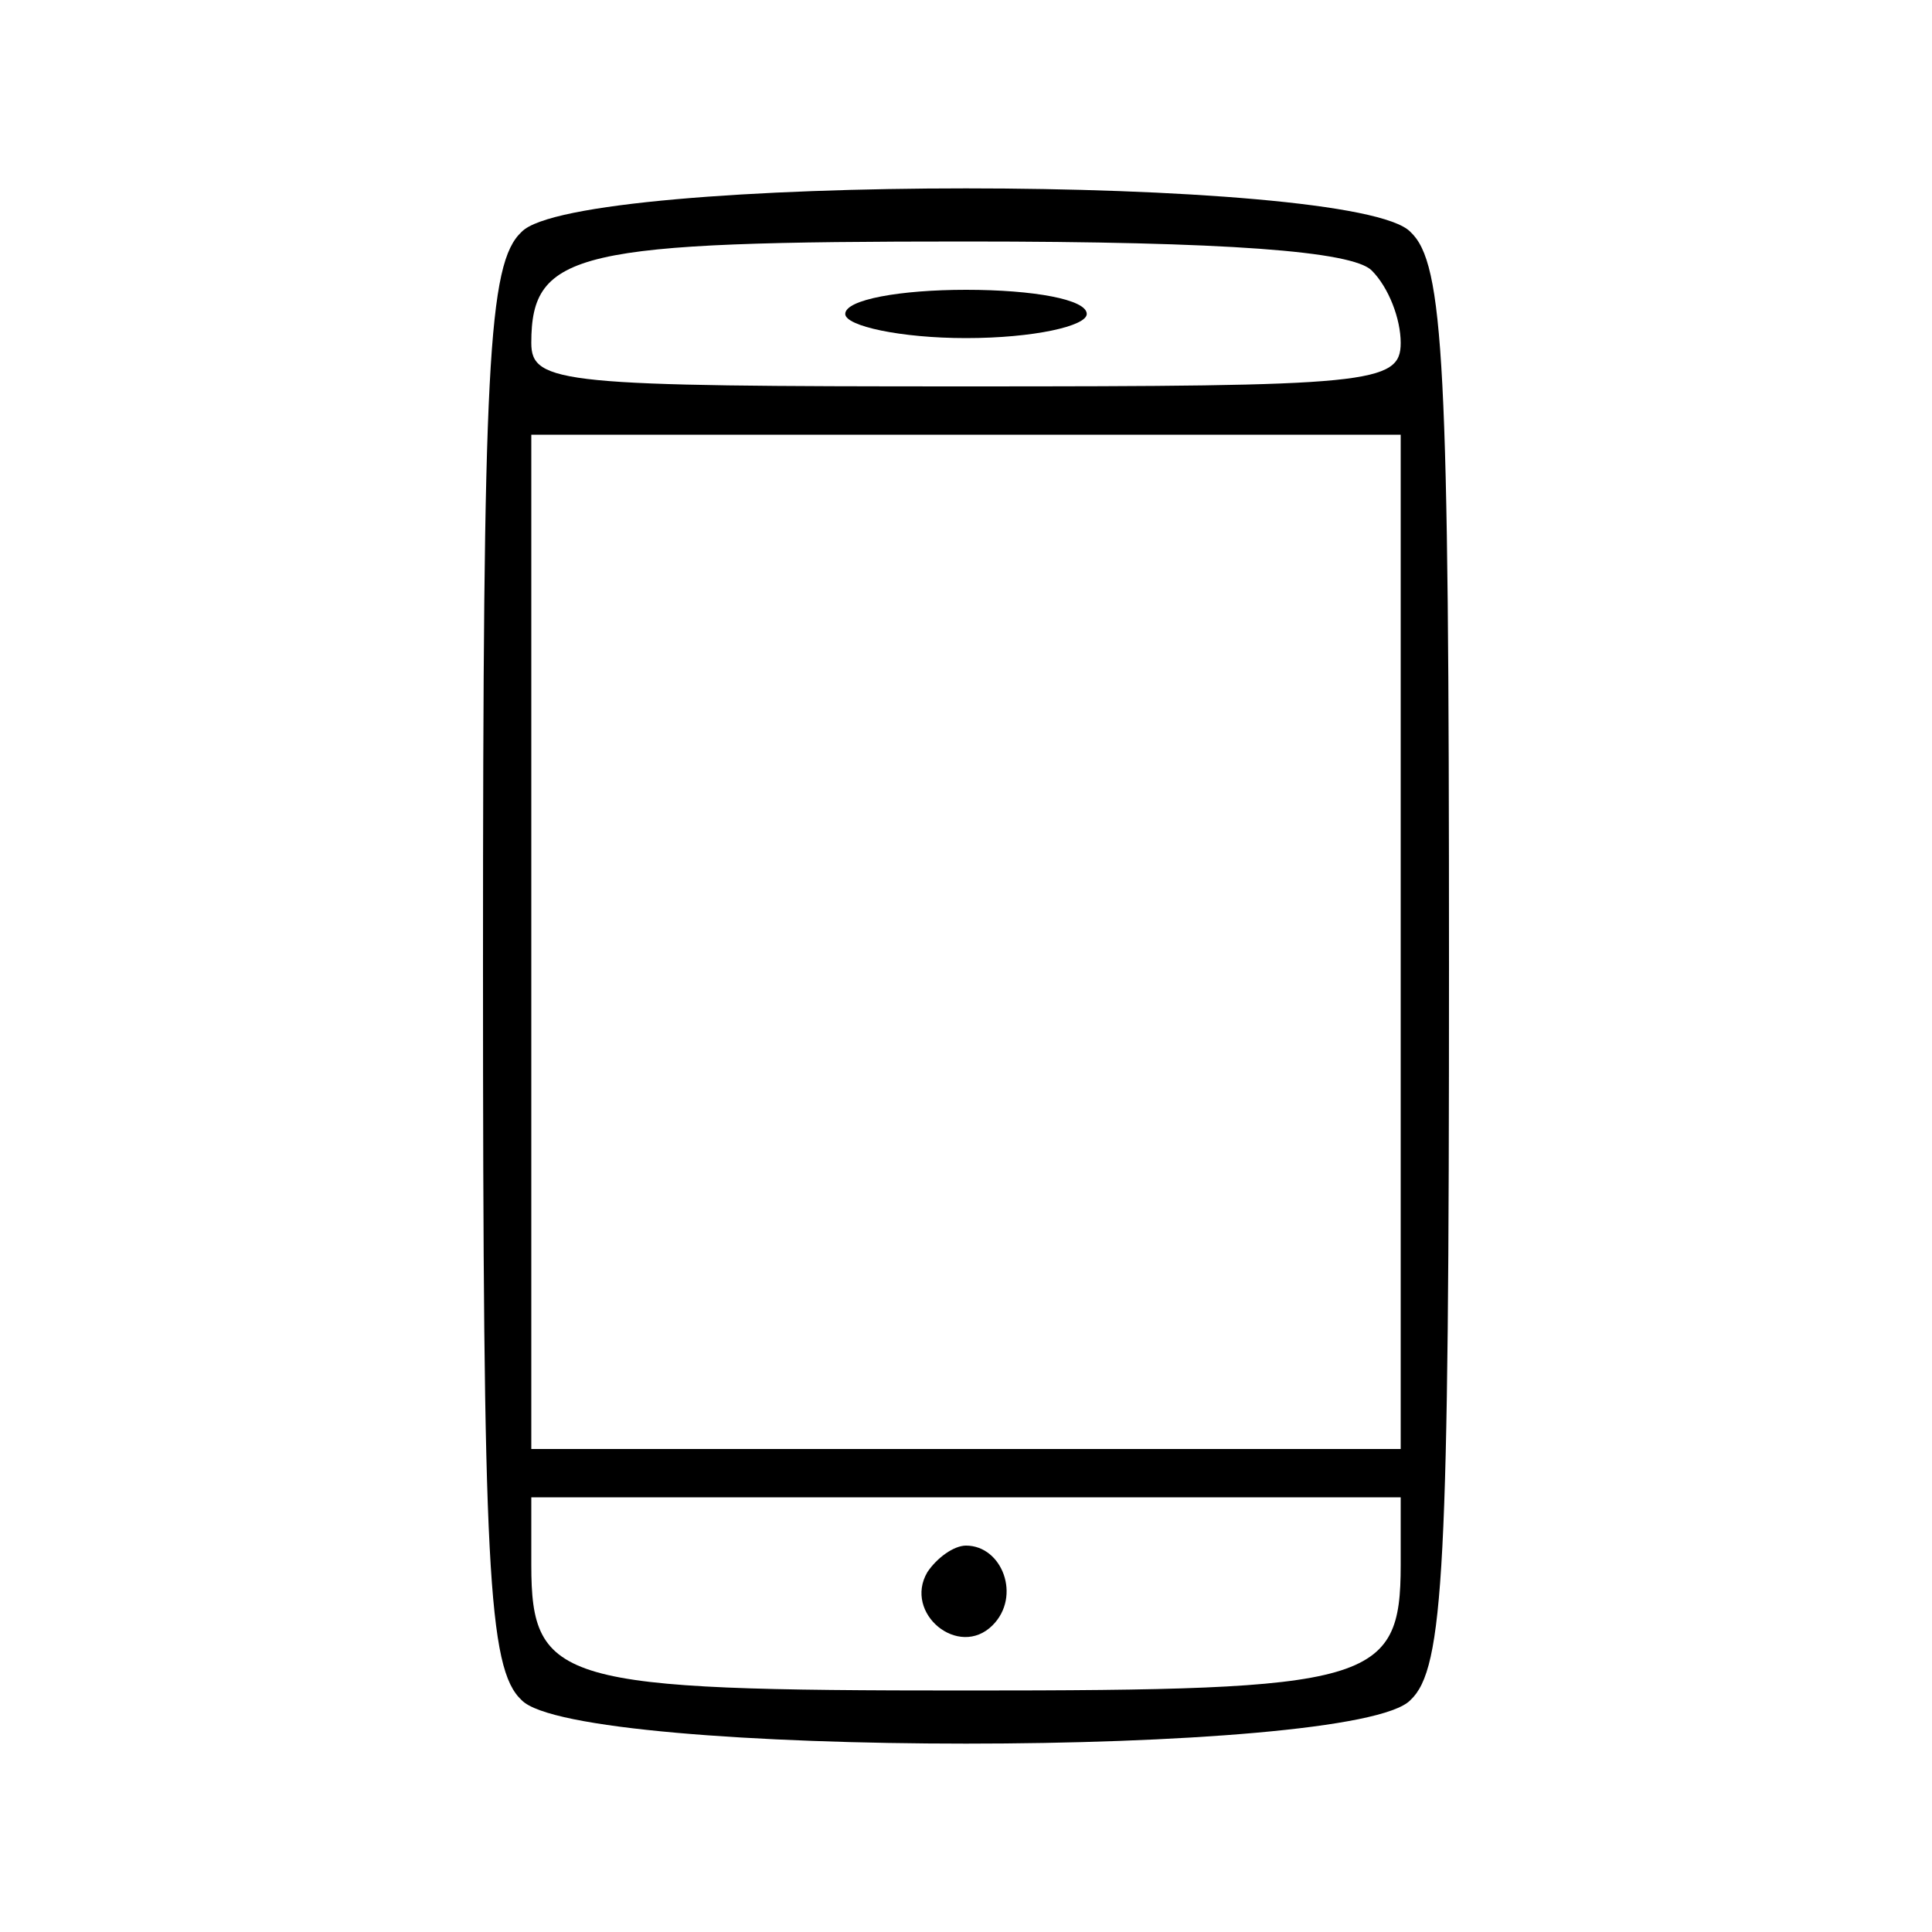 <?xml version="1.0" encoding="UTF-8" standalone="no"?>
<svg xmlns="http://www.w3.org/2000/svg" version="1.0" width="80pt" height="80pt" viewBox="0 0 80 80" preserveAspectRatio="xMidYMid meet">
  <g transform="translate(0,80) scale(0.1,-0.1)" fill="#000000" stroke="none">
    <path d="M216 704 c-14 -13 -16 -55 -16 -304 0 -249 2 -291 16 -304 23 -24 345 -24 368 0 14 13 16 55 16 304 0 249 -2 291 -16 304 -23 24 -345 24 -368 0z m352 -16 c7 -7 12 -20 12 -30 0 -17 -13 -18 -180 -18 -167 0 -180 1 -180 18 0 38 19 42 180 42 108 0 160 -4 168 -12z m12 -278 l0 -210 -180 0 -180 0 0 210 0 210 180 0 180 0 0 -210z m0 -258 c0 -49 -12 -52 -180 -52 -168 0 -180 3 -180 52 l0 28 180 0 180 0 0 -28z"></path>
    <path d="M350 670 c0 -5 23 -10 50 -10 28 0 50 5 50 10 0 6 -22 10 -50 10 -27 0 -50 -4 -50 -10z"></path>
    <path d="M384 149 c-10 -17 13 -36 27 -22 12 12 4 33 -11 33 -5 0 -12 -5 -16 -11z"></path>
  </g>
</svg>
